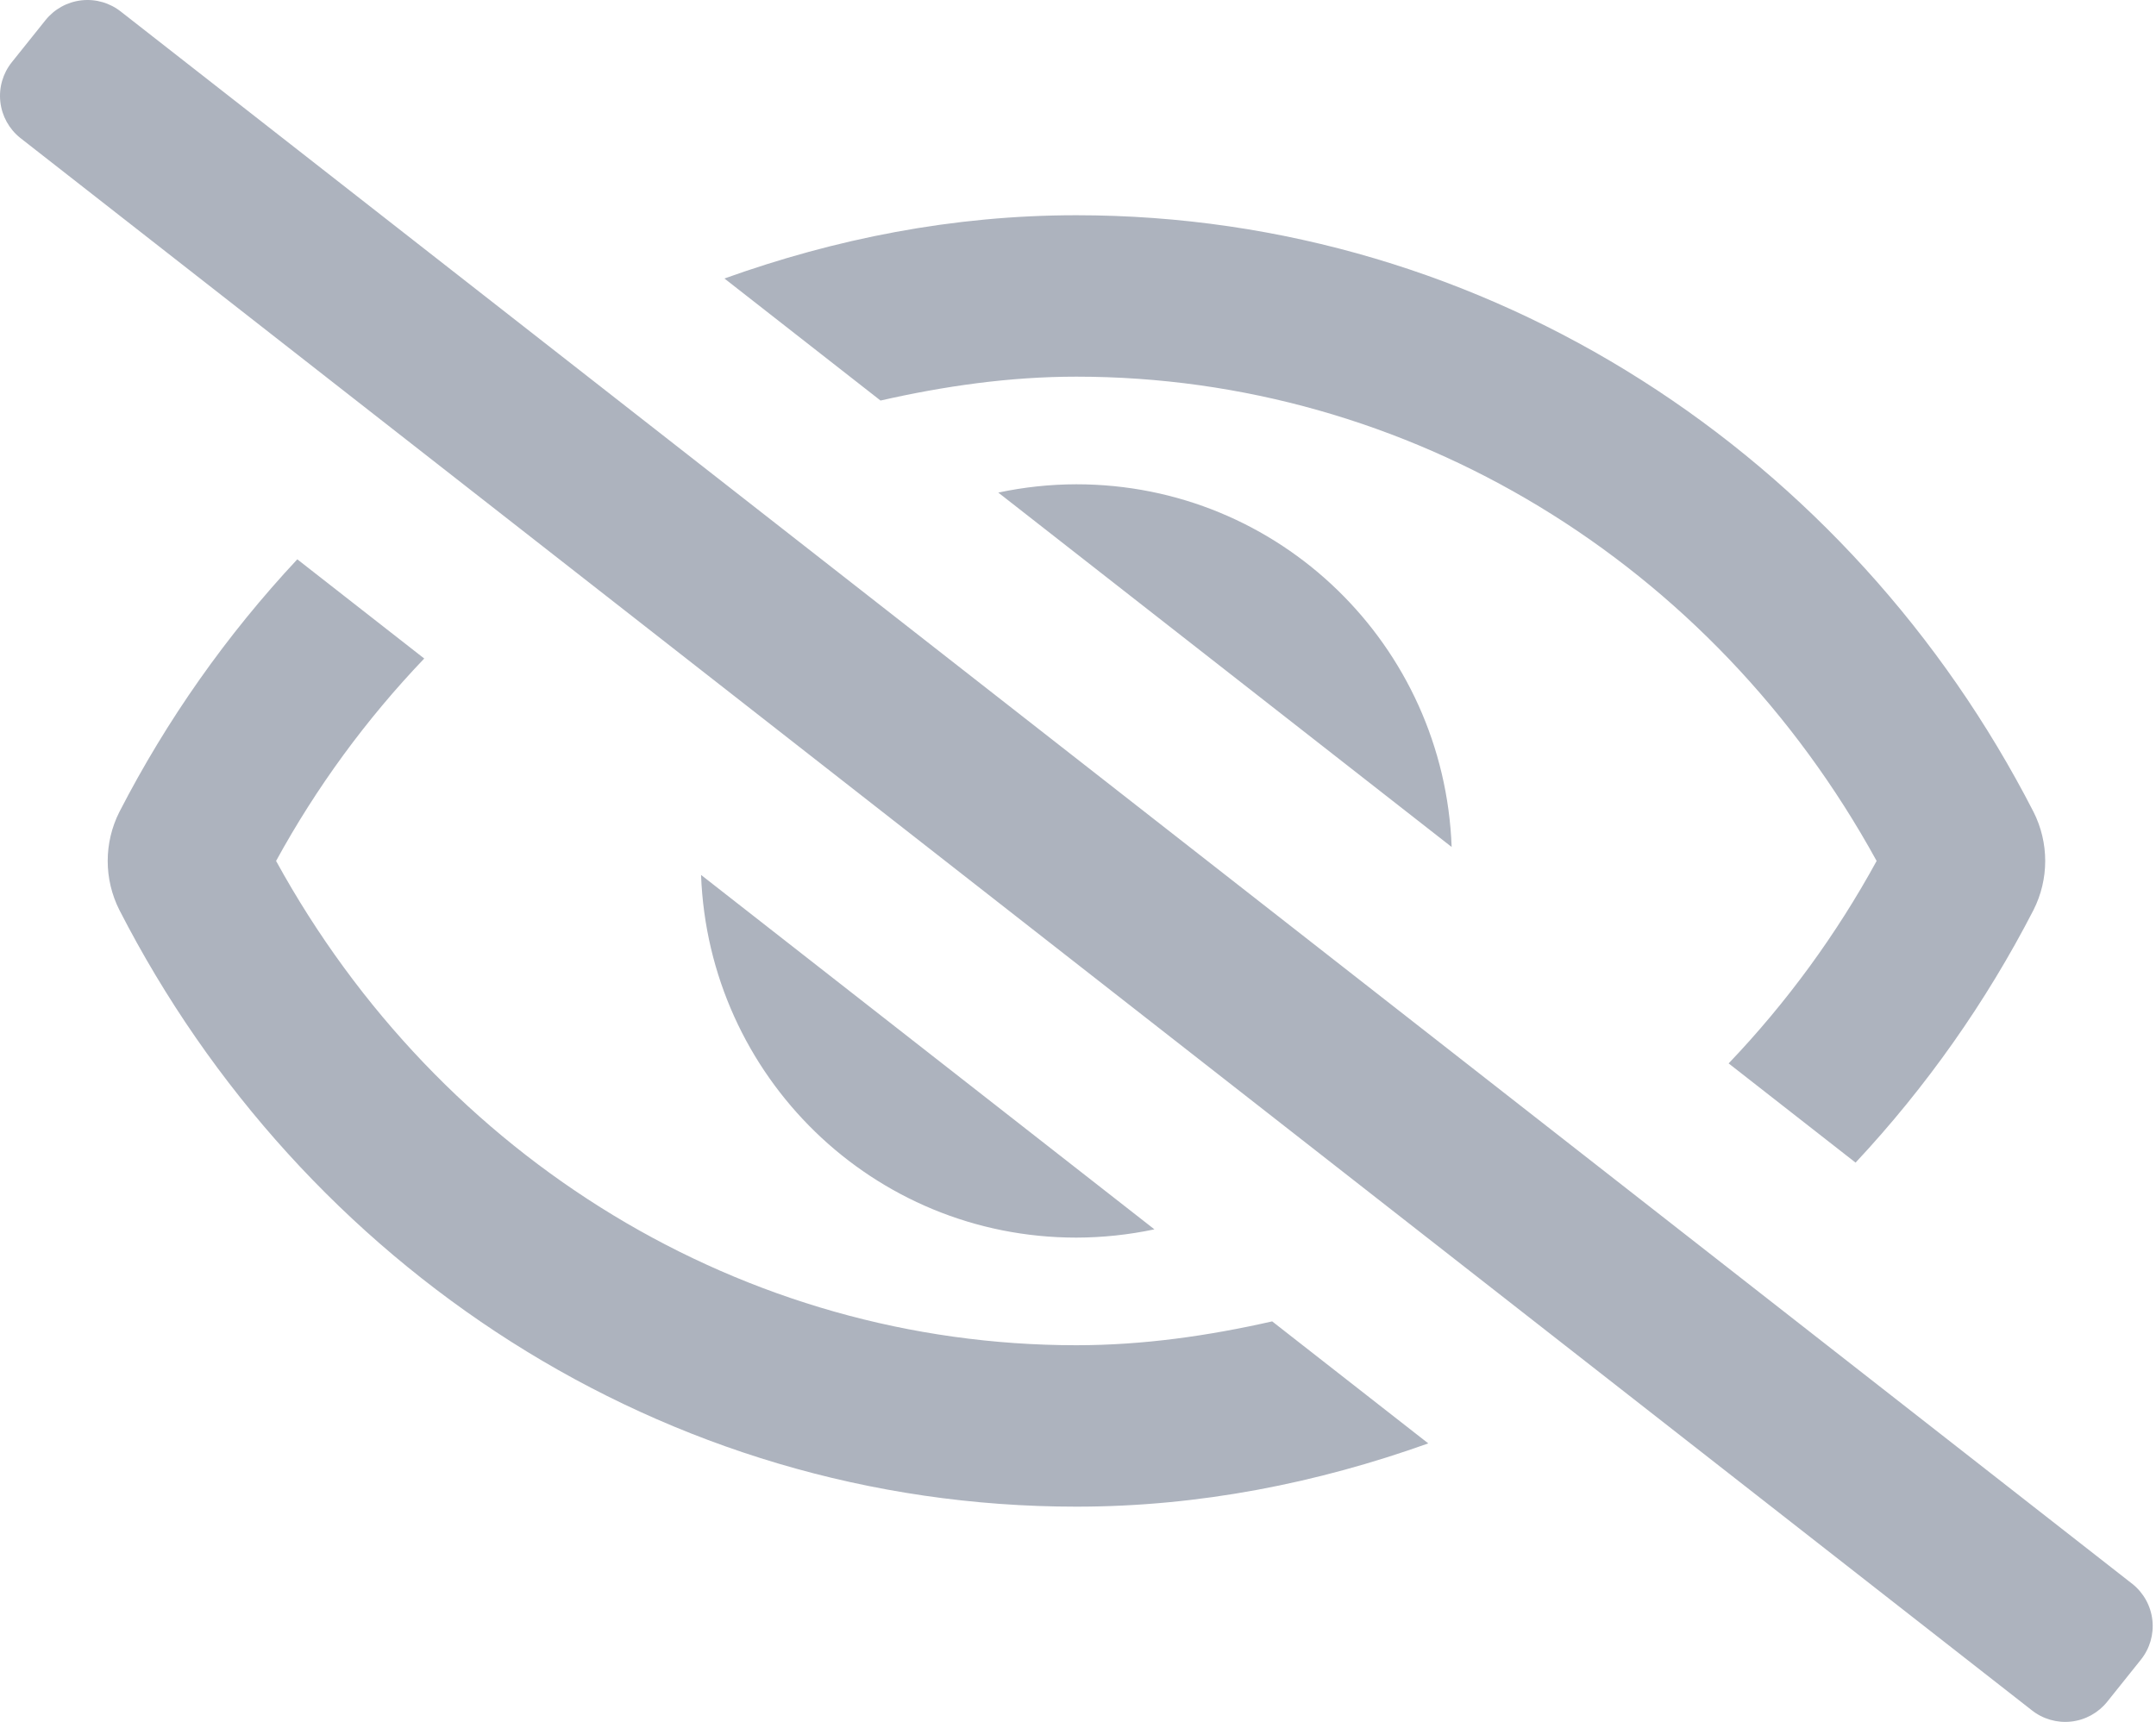 <?xml version="1.0" encoding="UTF-8"?>
<svg width="641px" height="512px" viewBox="0 0 641 512" version="1.1" xmlns="http://www.w3.org/2000/svg" xmlns:xlink="http://www.w3.org/1999/xlink">
    <title>eye-slash-regular</title>
    <g id="Page-1" stroke="none" stroke-width="1" fill="none" fill-rule="evenodd">
        <g id="eye-slash-regular" fill="#ADB3BE" fill-rule="nonzero">
            <path d="M634.01,471 L36.01,3.51 C32.697,0.858 28.467,-0.37 24.249,0.097 C20.031,0.564 16.172,2.688 13.52,6 L3.52,18.49 C0.861,21.804 -0.37,26.039 0.097,30.261 C0.564,34.484 2.691,38.347 6.01,41 L604.01,508.49 C607.322,511.142 611.553,512.37 615.771,511.903 C619.988,511.436 623.848,509.313 626.5,506 L636.5,493.51 C639.158,490.196 640.39,485.961 639.923,481.739 C639.456,477.516 637.328,473.653 634.01,471 Z M296.8,146.47 L431.59,251.85 C429.37,191.91 380.49,144 320.01,144 C312.208,144.015 304.43,144.842 296.8,146.47 Z M343.22,365.54 L208.43,260.16 C210.66,320.09 259.54,368 320.01,368 C327.811,367.983 335.589,367.159 343.22,365.54 L343.22,365.54 Z M320.01,112 C418.66,112 509.1,167 557.94,256 C545.968,277.904 531.175,298.143 513.94,316.2 L551.68,345.7 C572.692,323.222 590.494,297.946 604.58,270.59 C609.219,261.413 609.219,250.577 604.58,241.4 C550.3,135.59 442.94,64 320.01,64 C283.31,64 248.3,71 215.38,82.81 L261.79,119.1 C280.73,114.8 300.13,112 320.01,112 Z M320.01,400 C221.36,400 130.93,345 82.08,256 C94.068,234.097 108.877,213.861 126.13,195.81 L88.39,166.31 C67.381,188.785 49.583,214.058 35.5,241.41 C30.861,250.587 30.861,261.423 35.5,270.6 C89.73,376.41 197.09,448 320.01,448 C356.71,448 391.72,440.95 424.64,429.19 L378.23,392.91 C359.29,397.2 339.9,400 320.01,400 Z" id="Shape"></path>
        </g>
    </g>
</svg>